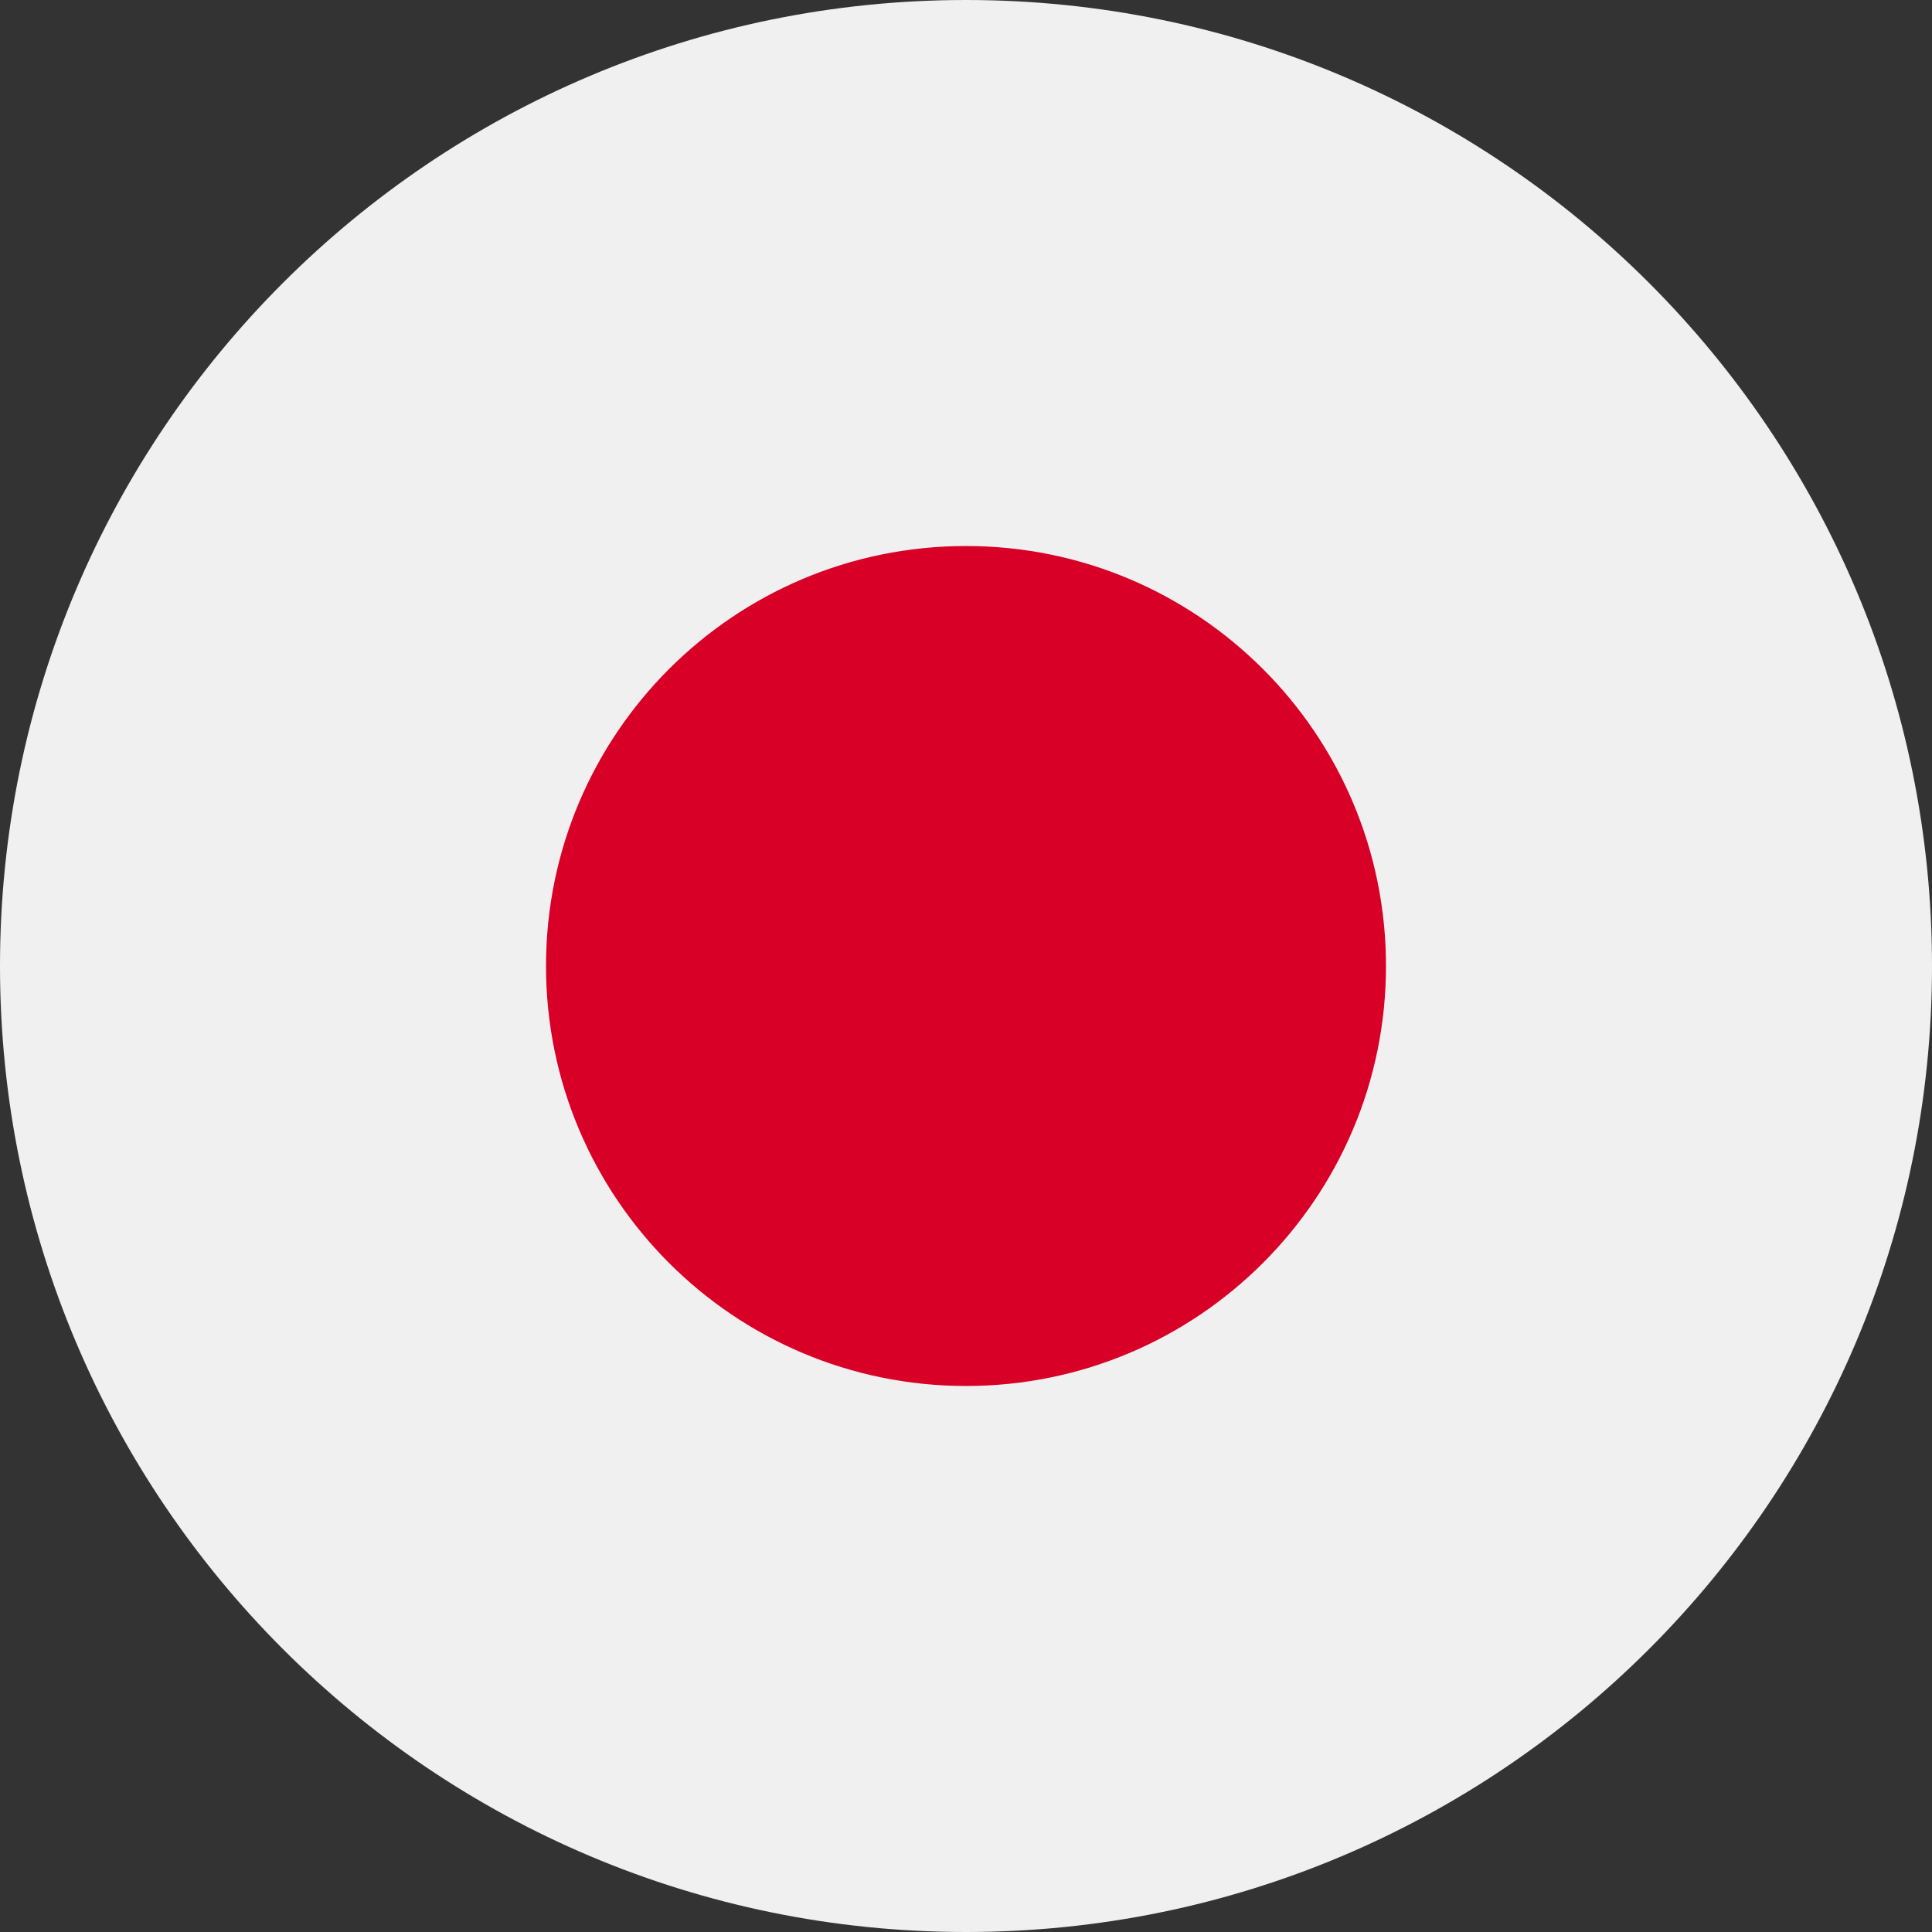 <svg width="39" height="39" viewBox="0 0 39 39" fill="none" xmlns="http://www.w3.org/2000/svg">
<rect x="0" y="0" width="39" height="39" fill="#333333" stroke="none"/>
<g clip-path="url(#clip0_93_283)">
<path d="M19.5 39C30.27 39 39 30.27 39 19.5C39 8.73 30.27 0 19.5 0C8.73 0 0 8.73 0 19.5C0 30.27 8.73 39 19.5 39Z" fill="#F0F0F0"/>
<path d="M19.5 27.978C24.182 27.978 27.978 24.182 27.978 19.5C27.978 14.818 24.182 11.022 19.5 11.022C14.818 11.022 11.022 14.818 11.022 19.5C11.022 24.182 14.818 27.978 19.5 27.978Z" fill="#D80027"/>
</g>
<defs>
<clipPath id="clip0_93_283">
<rect width="39" height="39" fill="white"/>
</clipPath>
</defs>
</svg>
